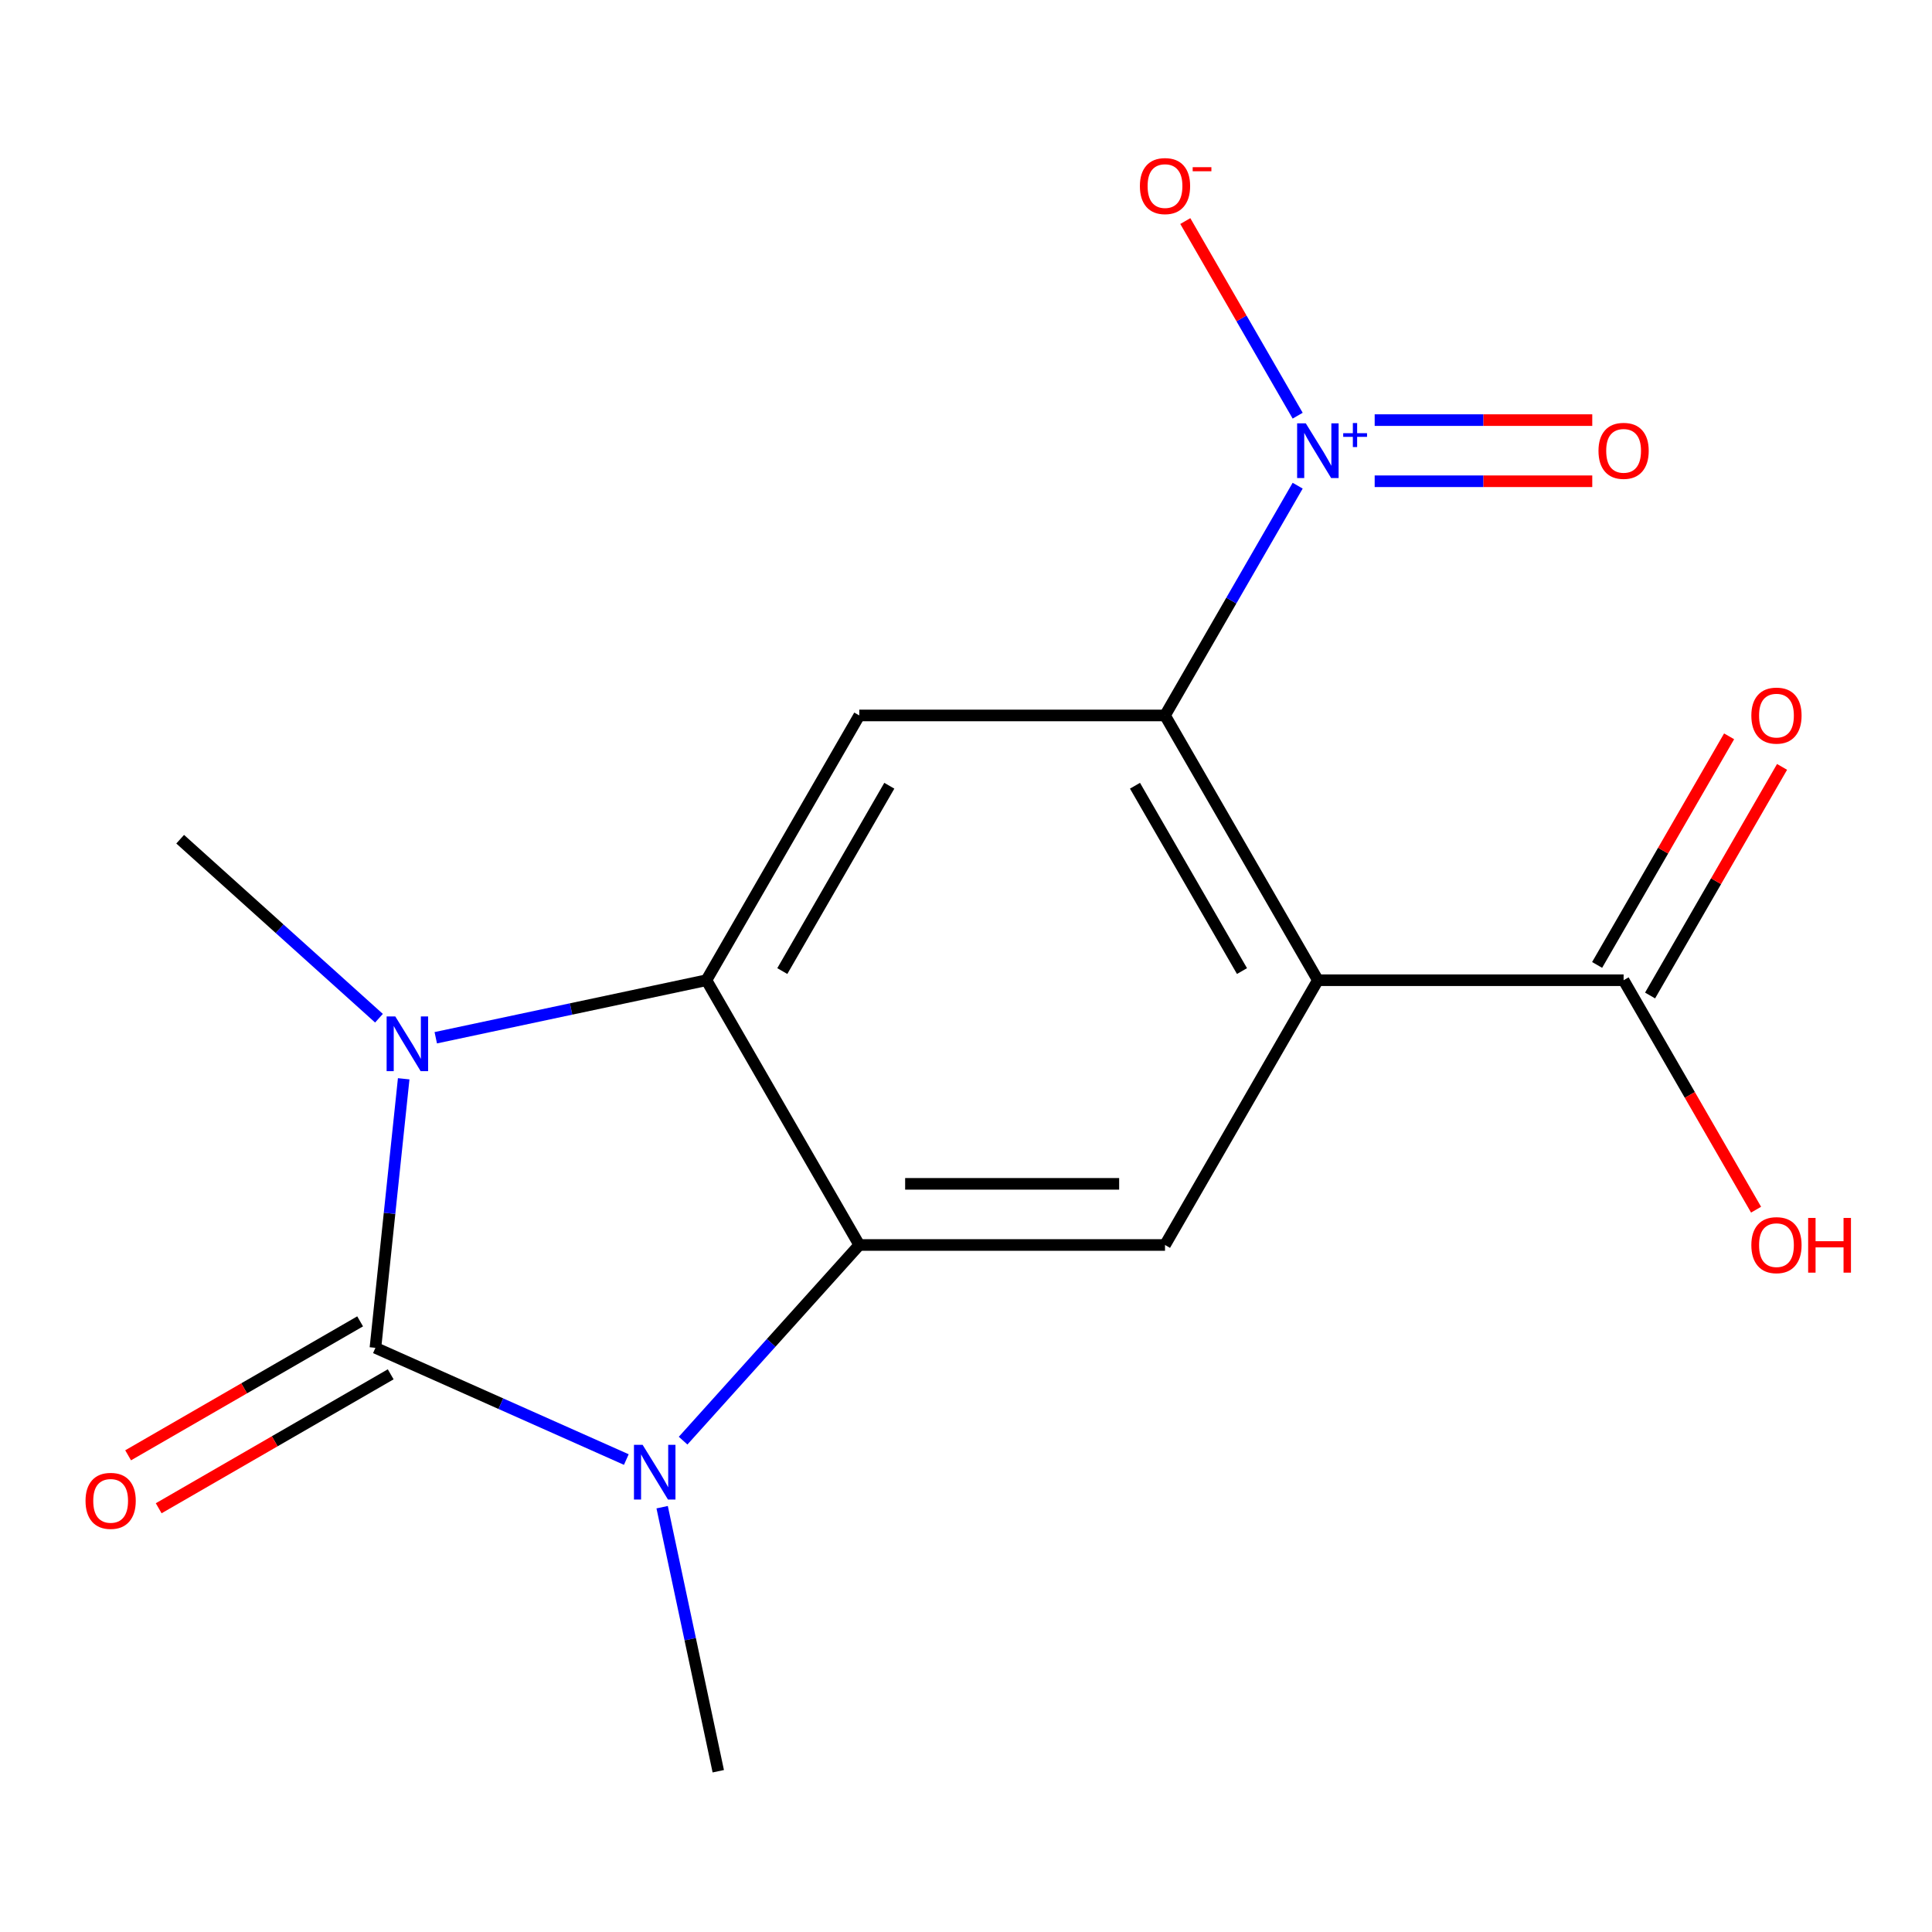 <?xml version='1.0' encoding='iso-8859-1'?>
<svg version='1.1' baseProfile='full'
              xmlns='http://www.w3.org/2000/svg'
                      xmlns:rdkit='http://www.rdkit.org/xml'
                      xmlns:xlink='http://www.w3.org/1999/xlink'
                  xml:space='preserve'
width='1000px' height='1000px' viewBox='0 0 1000 1000'>
<!-- END OF HEADER -->
<rect style='opacity:1.0;fill:#FFFFFF;stroke:none' width='1000' height='1000' x='0' y='0'> </rect>
<path class='bond-0' d='M 194.315,697.637 L 201.633,628.007' style='fill:none;fill-rule:evenodd;stroke:#000000;stroke-width:6px;stroke-linecap:butt;stroke-linejoin:miter;stroke-opacity:1' />
<path class='bond-0' d='M 201.633,628.007 L 208.951,558.376' style='fill:none;fill-rule:evenodd;stroke:#0000FF;stroke-width:6px;stroke-linecap:butt;stroke-linejoin:miter;stroke-opacity:1' />
<path class='bond-1' d='M 194.315,697.637 L 259.248,726.548' style='fill:none;fill-rule:evenodd;stroke:#000000;stroke-width:6px;stroke-linecap:butt;stroke-linejoin:miter;stroke-opacity:1' />
<path class='bond-1' d='M 259.248,726.548 L 324.181,755.458' style='fill:none;fill-rule:evenodd;stroke:#0000FF;stroke-width:6px;stroke-linecap:butt;stroke-linejoin:miter;stroke-opacity:1' />
<path class='bond-10' d='M 186.402,683.933 L 126.359,718.599' style='fill:none;fill-rule:evenodd;stroke:#000000;stroke-width:6px;stroke-linecap:butt;stroke-linejoin:miter;stroke-opacity:1' />
<path class='bond-10' d='M 126.359,718.599 L 66.315,753.265' style='fill:none;fill-rule:evenodd;stroke:#FF0000;stroke-width:6px;stroke-linecap:butt;stroke-linejoin:miter;stroke-opacity:1' />
<path class='bond-10' d='M 202.227,711.342 L 142.183,746.008' style='fill:none;fill-rule:evenodd;stroke:#000000;stroke-width:6px;stroke-linecap:butt;stroke-linejoin:miter;stroke-opacity:1' />
<path class='bond-10' d='M 142.183,746.008 L 82.139,780.674' style='fill:none;fill-rule:evenodd;stroke:#FF0000;stroke-width:6px;stroke-linecap:butt;stroke-linejoin:miter;stroke-opacity:1' />
<path class='bond-2' d='M 225.552,537.136 L 295.597,522.248' style='fill:none;fill-rule:evenodd;stroke:#0000FF;stroke-width:6px;stroke-linecap:butt;stroke-linejoin:miter;stroke-opacity:1' />
<path class='bond-2' d='M 295.597,522.248 L 365.641,507.359' style='fill:none;fill-rule:evenodd;stroke:#000000;stroke-width:6px;stroke-linecap:butt;stroke-linejoin:miter;stroke-opacity:1' />
<path class='bond-14' d='M 196.159,527.028 L 144.708,480.701' style='fill:none;fill-rule:evenodd;stroke:#0000FF;stroke-width:6px;stroke-linecap:butt;stroke-linejoin:miter;stroke-opacity:1' />
<path class='bond-14' d='M 144.708,480.701 L 93.257,434.374' style='fill:none;fill-rule:evenodd;stroke:#000000;stroke-width:6px;stroke-linecap:butt;stroke-linejoin:miter;stroke-opacity:1' />
<path class='bond-3' d='M 353.574,745.679 L 399.169,695.041' style='fill:none;fill-rule:evenodd;stroke:#0000FF;stroke-width:6px;stroke-linecap:butt;stroke-linejoin:miter;stroke-opacity:1' />
<path class='bond-3' d='M 399.169,695.041 L 444.763,644.403' style='fill:none;fill-rule:evenodd;stroke:#000000;stroke-width:6px;stroke-linecap:butt;stroke-linejoin:miter;stroke-opacity:1' />
<path class='bond-15' d='M 342.728,780.117 L 357.253,848.452' style='fill:none;fill-rule:evenodd;stroke:#0000FF;stroke-width:6px;stroke-linecap:butt;stroke-linejoin:miter;stroke-opacity:1' />
<path class='bond-15' d='M 357.253,848.452 L 371.778,916.787' style='fill:none;fill-rule:evenodd;stroke:#000000;stroke-width:6px;stroke-linecap:butt;stroke-linejoin:miter;stroke-opacity:1' />
<path class='bond-7' d='M 365.641,507.359 L 444.763,370.316' style='fill:none;fill-rule:evenodd;stroke:#000000;stroke-width:6px;stroke-linecap:butt;stroke-linejoin:miter;stroke-opacity:1' />
<path class='bond-7' d='M 404.918,502.627 L 460.304,406.697' style='fill:none;fill-rule:evenodd;stroke:#000000;stroke-width:6px;stroke-linecap:butt;stroke-linejoin:miter;stroke-opacity:1' />
<path class='bond-17' d='M 365.641,507.359 L 444.763,644.403' style='fill:none;fill-rule:evenodd;stroke:#000000;stroke-width:6px;stroke-linecap:butt;stroke-linejoin:miter;stroke-opacity:1' />
<path class='bond-8' d='M 444.763,644.403 L 603.007,644.403' style='fill:none;fill-rule:evenodd;stroke:#000000;stroke-width:6px;stroke-linecap:butt;stroke-linejoin:miter;stroke-opacity:1' />
<path class='bond-8' d='M 468.5,612.754 L 579.271,612.754' style='fill:none;fill-rule:evenodd;stroke:#000000;stroke-width:6px;stroke-linecap:butt;stroke-linejoin:miter;stroke-opacity:1' />
<path class='bond-4' d='M 682.129,507.359 L 603.007,644.403' style='fill:none;fill-rule:evenodd;stroke:#000000;stroke-width:6px;stroke-linecap:butt;stroke-linejoin:miter;stroke-opacity:1' />
<path class='bond-9' d='M 682.129,507.359 L 840.373,507.359' style='fill:none;fill-rule:evenodd;stroke:#000000;stroke-width:6px;stroke-linecap:butt;stroke-linejoin:miter;stroke-opacity:1' />
<path class='bond-18' d='M 682.129,507.359 L 603.007,370.316' style='fill:none;fill-rule:evenodd;stroke:#000000;stroke-width:6px;stroke-linecap:butt;stroke-linejoin:miter;stroke-opacity:1' />
<path class='bond-18' d='M 642.853,502.627 L 587.467,406.697' style='fill:none;fill-rule:evenodd;stroke:#000000;stroke-width:6px;stroke-linecap:butt;stroke-linejoin:miter;stroke-opacity:1' />
<path class='bond-5' d='M 603.007,370.316 L 444.763,370.316' style='fill:none;fill-rule:evenodd;stroke:#000000;stroke-width:6px;stroke-linecap:butt;stroke-linejoin:miter;stroke-opacity:1' />
<path class='bond-6' d='M 603.007,370.316 L 637.339,310.853' style='fill:none;fill-rule:evenodd;stroke:#000000;stroke-width:6px;stroke-linecap:butt;stroke-linejoin:miter;stroke-opacity:1' />
<path class='bond-6' d='M 637.339,310.853 L 671.67,251.389' style='fill:none;fill-rule:evenodd;stroke:#0000FF;stroke-width:6px;stroke-linecap:butt;stroke-linejoin:miter;stroke-opacity:1' />
<path class='bond-11' d='M 671.67,215.157 L 642.591,164.79' style='fill:none;fill-rule:evenodd;stroke:#0000FF;stroke-width:6px;stroke-linecap:butt;stroke-linejoin:miter;stroke-opacity:1' />
<path class='bond-11' d='M 642.591,164.79 L 613.511,114.423' style='fill:none;fill-rule:evenodd;stroke:#FF0000;stroke-width:6px;stroke-linecap:butt;stroke-linejoin:miter;stroke-opacity:1' />
<path class='bond-12' d='M 711.53,249.097 L 767.841,249.097' style='fill:none;fill-rule:evenodd;stroke:#0000FF;stroke-width:6px;stroke-linecap:butt;stroke-linejoin:miter;stroke-opacity:1' />
<path class='bond-12' d='M 767.841,249.097 L 824.152,249.097' style='fill:none;fill-rule:evenodd;stroke:#FF0000;stroke-width:6px;stroke-linecap:butt;stroke-linejoin:miter;stroke-opacity:1' />
<path class='bond-12' d='M 711.53,217.448 L 767.841,217.448' style='fill:none;fill-rule:evenodd;stroke:#0000FF;stroke-width:6px;stroke-linecap:butt;stroke-linejoin:miter;stroke-opacity:1' />
<path class='bond-12' d='M 767.841,217.448 L 824.152,217.448' style='fill:none;fill-rule:evenodd;stroke:#FF0000;stroke-width:6px;stroke-linecap:butt;stroke-linejoin:miter;stroke-opacity:1' />
<path class='bond-13' d='M 854.078,515.272 L 888.236,456.108' style='fill:none;fill-rule:evenodd;stroke:#000000;stroke-width:6px;stroke-linecap:butt;stroke-linejoin:miter;stroke-opacity:1' />
<path class='bond-13' d='M 888.236,456.108 L 922.394,396.944' style='fill:none;fill-rule:evenodd;stroke:#FF0000;stroke-width:6px;stroke-linecap:butt;stroke-linejoin:miter;stroke-opacity:1' />
<path class='bond-13' d='M 826.669,499.447 L 860.827,440.284' style='fill:none;fill-rule:evenodd;stroke:#000000;stroke-width:6px;stroke-linecap:butt;stroke-linejoin:miter;stroke-opacity:1' />
<path class='bond-13' d='M 860.827,440.284 L 894.985,381.12' style='fill:none;fill-rule:evenodd;stroke:#FF0000;stroke-width:6px;stroke-linecap:butt;stroke-linejoin:miter;stroke-opacity:1' />
<path class='bond-16' d='M 840.373,507.359 L 874.659,566.743' style='fill:none;fill-rule:evenodd;stroke:#000000;stroke-width:6px;stroke-linecap:butt;stroke-linejoin:miter;stroke-opacity:1' />
<path class='bond-16' d='M 874.659,566.743 L 908.944,626.127' style='fill:none;fill-rule:evenodd;stroke:#FF0000;stroke-width:6px;stroke-linecap:butt;stroke-linejoin:miter;stroke-opacity:1' />
<path  class='atom-1' d='M 204.596 526.1
L 213.876 541.1
Q 214.796 542.58, 216.276 545.26
Q 217.756 547.94, 217.836 548.1
L 217.836 526.1
L 221.596 526.1
L 221.596 554.42
L 217.716 554.42
L 207.756 538.02
Q 206.596 536.1, 205.356 533.9
Q 204.156 531.7, 203.796 531.02
L 203.796 554.42
L 200.116 554.42
L 200.116 526.1
L 204.596 526.1
' fill='#0000FF'/>
<path  class='atom-2' d='M 332.618 747.841
L 341.898 762.841
Q 342.818 764.321, 344.298 767.001
Q 345.778 769.681, 345.858 769.841
L 345.858 747.841
L 349.618 747.841
L 349.618 776.161
L 345.738 776.161
L 335.778 759.761
Q 334.618 757.841, 333.378 755.641
Q 332.178 753.441, 331.818 752.761
L 331.818 776.161
L 328.138 776.161
L 328.138 747.841
L 332.618 747.841
' fill='#0000FF'/>
<path  class='atom-7' d='M 675.869 219.113
L 685.149 234.113
Q 686.069 235.593, 687.549 238.273
Q 689.029 240.953, 689.109 241.113
L 689.109 219.113
L 692.869 219.113
L 692.869 247.433
L 688.989 247.433
L 679.029 231.033
Q 677.869 229.113, 676.629 226.913
Q 675.429 224.713, 675.069 224.033
L 675.069 247.433
L 671.389 247.433
L 671.389 219.113
L 675.869 219.113
' fill='#0000FF'/>
<path  class='atom-7' d='M 695.245 224.218
L 700.235 224.218
L 700.235 218.964
L 702.453 218.964
L 702.453 224.218
L 707.574 224.218
L 707.574 226.118
L 702.453 226.118
L 702.453 231.398
L 700.235 231.398
L 700.235 226.118
L 695.245 226.118
L 695.245 224.218
' fill='#0000FF'/>
<path  class='atom-11' d='M 44.271 776.839
Q 44.271 770.039, 47.631 766.239
Q 50.991 762.439, 57.271 762.439
Q 63.551 762.439, 66.911 766.239
Q 70.271 770.039, 70.271 776.839
Q 70.271 783.719, 66.871 787.639
Q 63.471 791.519, 57.271 791.519
Q 51.031 791.519, 47.631 787.639
Q 44.271 783.759, 44.271 776.839
M 57.271 788.319
Q 61.591 788.319, 63.911 785.439
Q 66.271 782.519, 66.271 776.839
Q 66.271 771.279, 63.911 768.479
Q 61.591 765.639, 57.271 765.639
Q 52.951 765.639, 50.591 768.439
Q 48.271 771.239, 48.271 776.839
Q 48.271 782.559, 50.591 785.439
Q 52.951 788.319, 57.271 788.319
' fill='#FF0000'/>
<path  class='atom-12' d='M 590.007 96.309
Q 590.007 89.51, 593.367 85.71
Q 596.727 81.909, 603.007 81.909
Q 609.287 81.909, 612.647 85.71
Q 616.007 89.51, 616.007 96.309
Q 616.007 103.19, 612.607 107.11
Q 609.207 110.99, 603.007 110.99
Q 596.767 110.99, 593.367 107.11
Q 590.007 103.23, 590.007 96.309
M 603.007 107.79
Q 607.327 107.79, 609.647 104.91
Q 612.007 101.99, 612.007 96.309
Q 612.007 90.749, 609.647 87.95
Q 607.327 85.109, 603.007 85.109
Q 598.687 85.109, 596.327 87.909
Q 594.007 90.71, 594.007 96.309
Q 594.007 102.03, 596.327 104.91
Q 598.687 107.79, 603.007 107.79
' fill='#FF0000'/>
<path  class='atom-12' d='M 617.327 86.532
L 627.016 86.532
L 627.016 88.644
L 617.327 88.644
L 617.327 86.532
' fill='#FF0000'/>
<path  class='atom-13' d='M 827.373 233.353
Q 827.373 226.553, 830.733 222.753
Q 834.093 218.953, 840.373 218.953
Q 846.653 218.953, 850.013 222.753
Q 853.373 226.553, 853.373 233.353
Q 853.373 240.233, 849.973 244.153
Q 846.573 248.033, 840.373 248.033
Q 834.133 248.033, 830.733 244.153
Q 827.373 240.273, 827.373 233.353
M 840.373 244.833
Q 844.693 244.833, 847.013 241.953
Q 849.373 239.033, 849.373 233.353
Q 849.373 227.793, 847.013 224.993
Q 844.693 222.153, 840.373 222.153
Q 836.053 222.153, 833.693 224.953
Q 831.373 227.753, 831.373 233.353
Q 831.373 239.073, 833.693 241.953
Q 836.053 244.833, 840.373 244.833
' fill='#FF0000'/>
<path  class='atom-14' d='M 906.495 370.396
Q 906.495 363.596, 909.855 359.796
Q 913.215 355.996, 919.495 355.996
Q 925.775 355.996, 929.135 359.796
Q 932.495 363.596, 932.495 370.396
Q 932.495 377.276, 929.095 381.196
Q 925.695 385.076, 919.495 385.076
Q 913.255 385.076, 909.855 381.196
Q 906.495 377.316, 906.495 370.396
M 919.495 381.876
Q 923.815 381.876, 926.135 378.996
Q 928.495 376.076, 928.495 370.396
Q 928.495 364.836, 926.135 362.036
Q 923.815 359.196, 919.495 359.196
Q 915.175 359.196, 912.815 361.996
Q 910.495 364.796, 910.495 370.396
Q 910.495 376.116, 912.815 378.996
Q 915.175 381.876, 919.495 381.876
' fill='#FF0000'/>
<path  class='atom-17' d='M 906.495 644.483
Q 906.495 637.683, 909.855 633.883
Q 913.215 630.083, 919.495 630.083
Q 925.775 630.083, 929.135 633.883
Q 932.495 637.683, 932.495 644.483
Q 932.495 651.363, 929.095 655.283
Q 925.695 659.163, 919.495 659.163
Q 913.255 659.163, 909.855 655.283
Q 906.495 651.403, 906.495 644.483
M 919.495 655.963
Q 923.815 655.963, 926.135 653.083
Q 928.495 650.163, 928.495 644.483
Q 928.495 638.923, 926.135 636.123
Q 923.815 633.283, 919.495 633.283
Q 915.175 633.283, 912.815 636.083
Q 910.495 638.883, 910.495 644.483
Q 910.495 650.203, 912.815 653.083
Q 915.175 655.963, 919.495 655.963
' fill='#FF0000'/>
<path  class='atom-17' d='M 935.895 630.403
L 939.735 630.403
L 939.735 642.443
L 954.215 642.443
L 954.215 630.403
L 958.055 630.403
L 958.055 658.723
L 954.215 658.723
L 954.215 645.643
L 939.735 645.643
L 939.735 658.723
L 935.895 658.723
L 935.895 630.403
' fill='#FF0000'/>
</svg>
